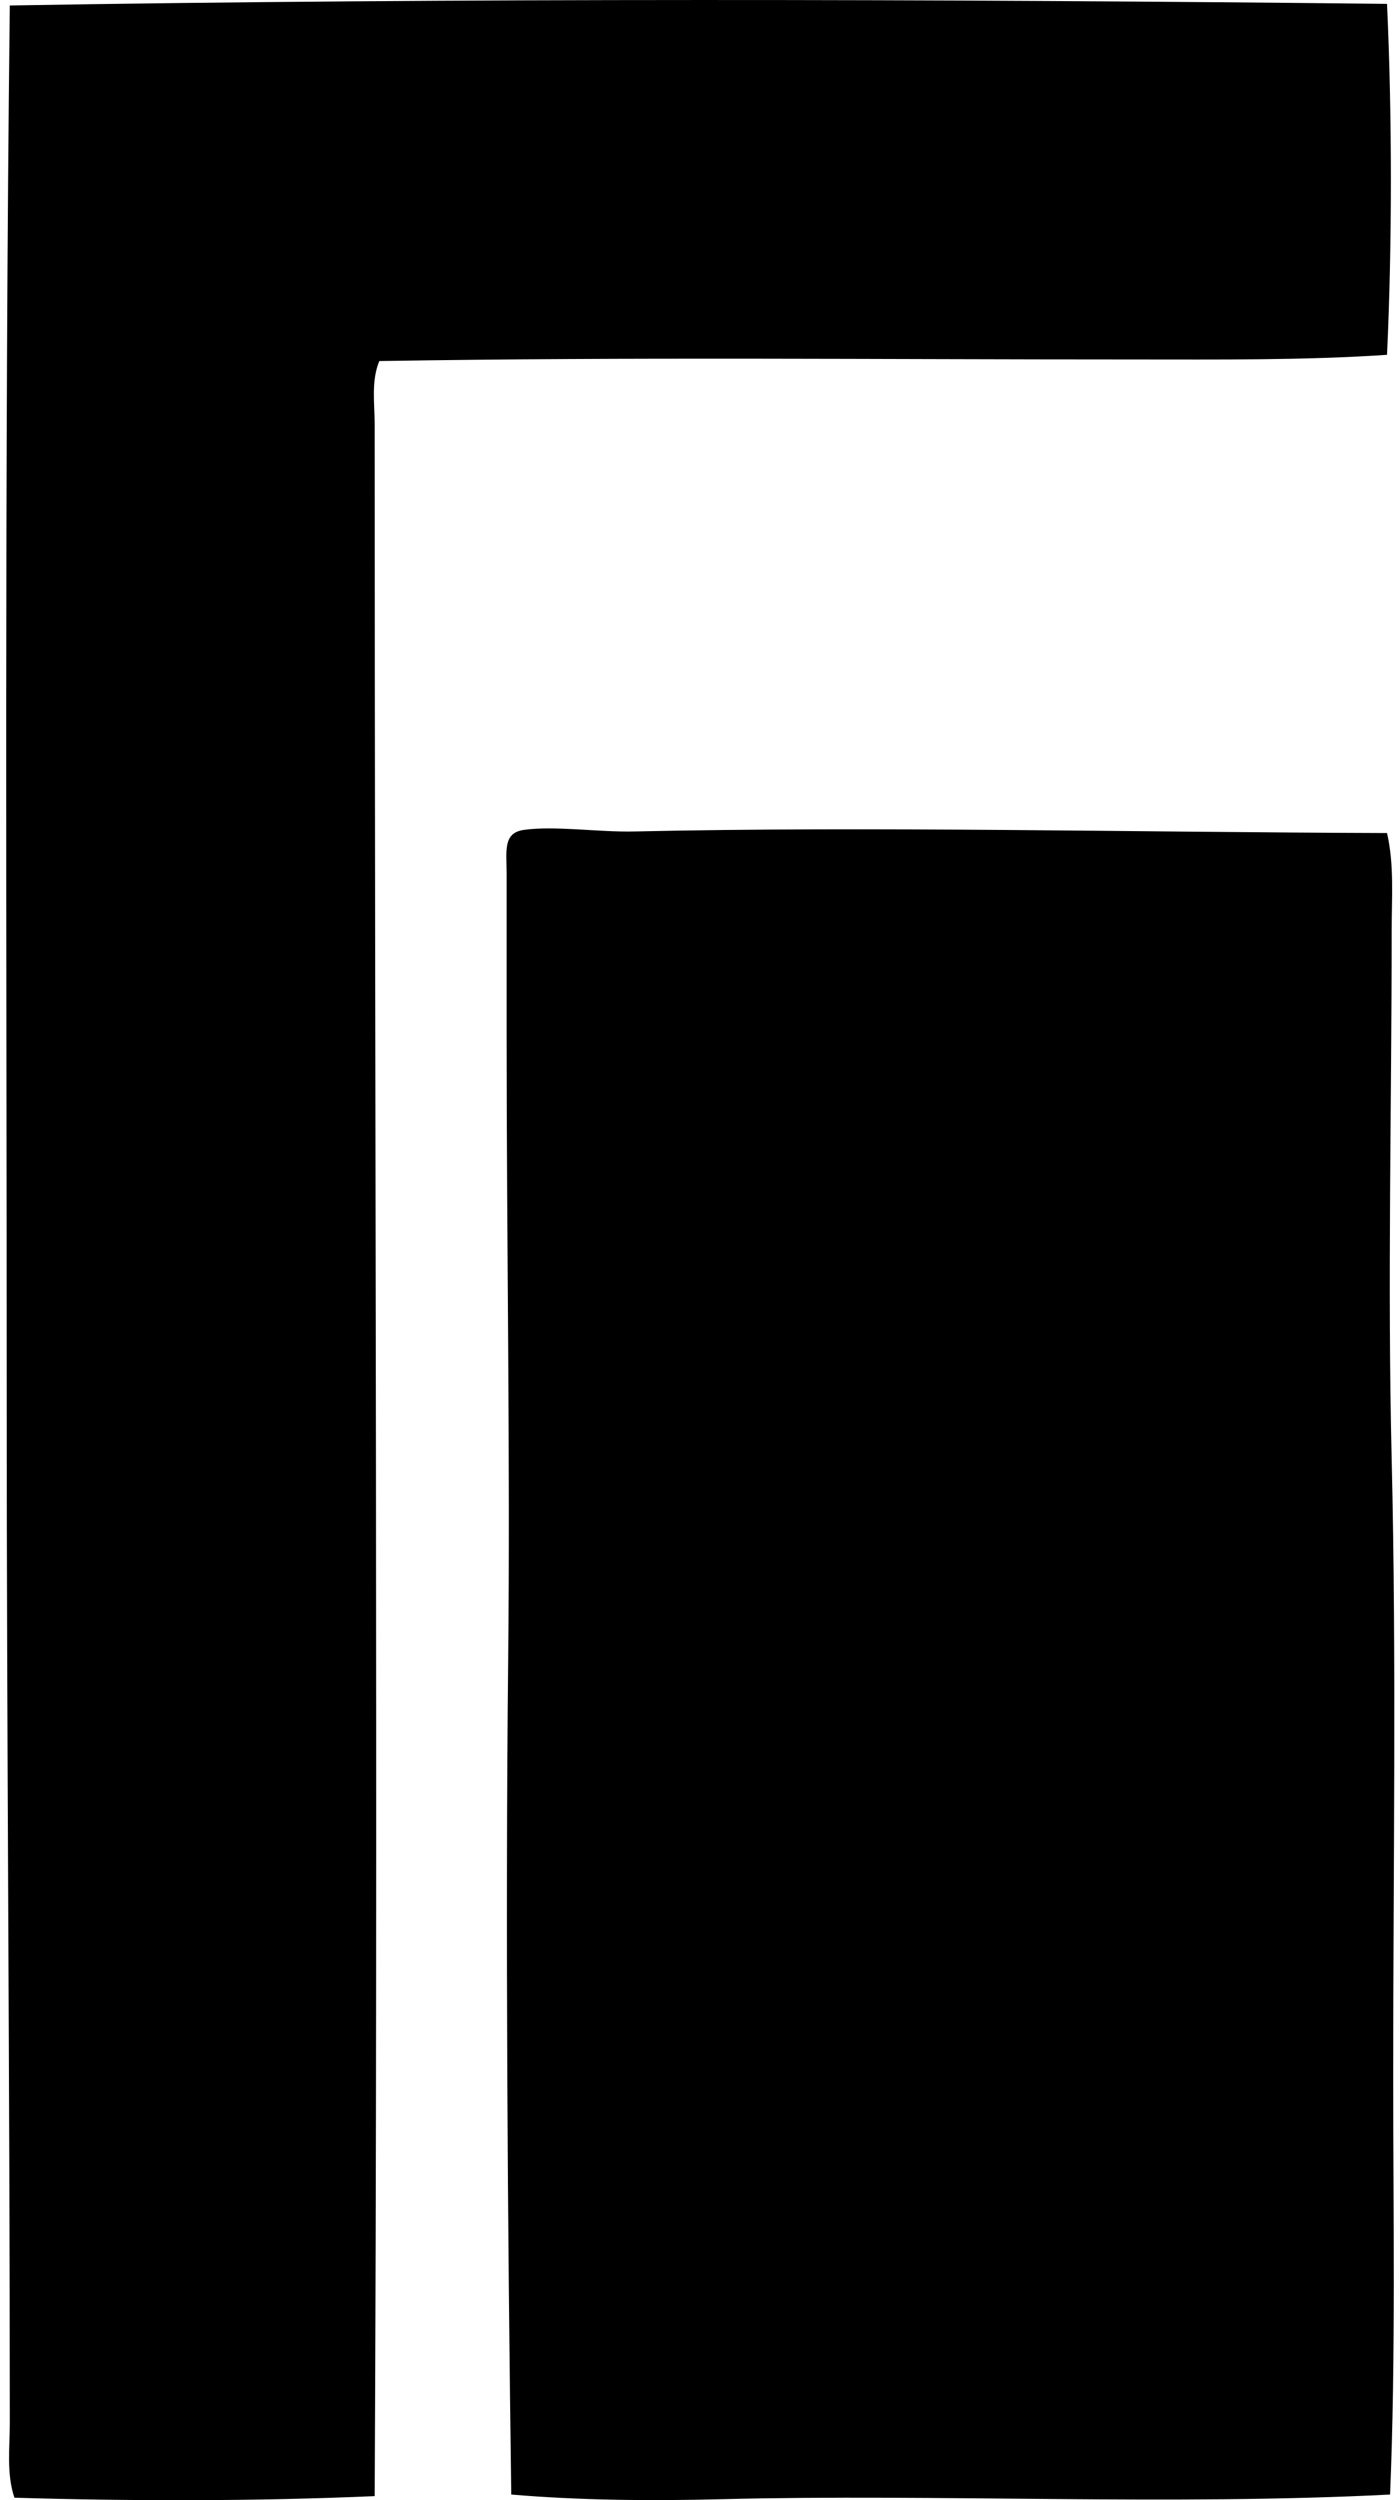 <svg xmlns="http://www.w3.org/2000/svg" width="112" height="200" fill="none" viewBox="0 0 112 200">
  <path fill="#000" fill-rule="evenodd" d="M110.961.311c.41 8.783.415 19.288 0 28.073-6.66.447-13.502.372-20.247.372-20.6.002-39.799-.21-60.369.126-.665 1.595-.371 3.403-.371 5.093 0 55.001.274 111.719 0 165.702-9.488.416-19.448.406-28.819.127-.65-1.912-.371-4.02-.371-5.963 0-27.154-.248-54.875-.248-82.107C.536 75.304.35 37.964.784.438 36.653-.17 75.497-.077 110.96.31Z" clip-rule="evenodd"/>
  <path fill="#000" fill-rule="evenodd" d="M110.961 66.64c.585 2.516.372 5.198.372 7.826.002 13.844-.338 28.199 0 42.235.391 16.256.123 32.607.123 49.436 0 11.161.207 22.372-.25 33.414-17.507.898-36.206-.063-53.412.371-5.723.149-11.445.093-16.893-.371-.291-21.07-.469-45.65-.248-66.703.173-16.361-.123-32.804-.123-50.309V69.87c0-1.77-.311-3.237 1.365-3.48 2.44-.352 6.006.187 8.819.124 19.07-.423 39.67.056 60.247.126Z" clip-rule="evenodd"/>
</svg>
